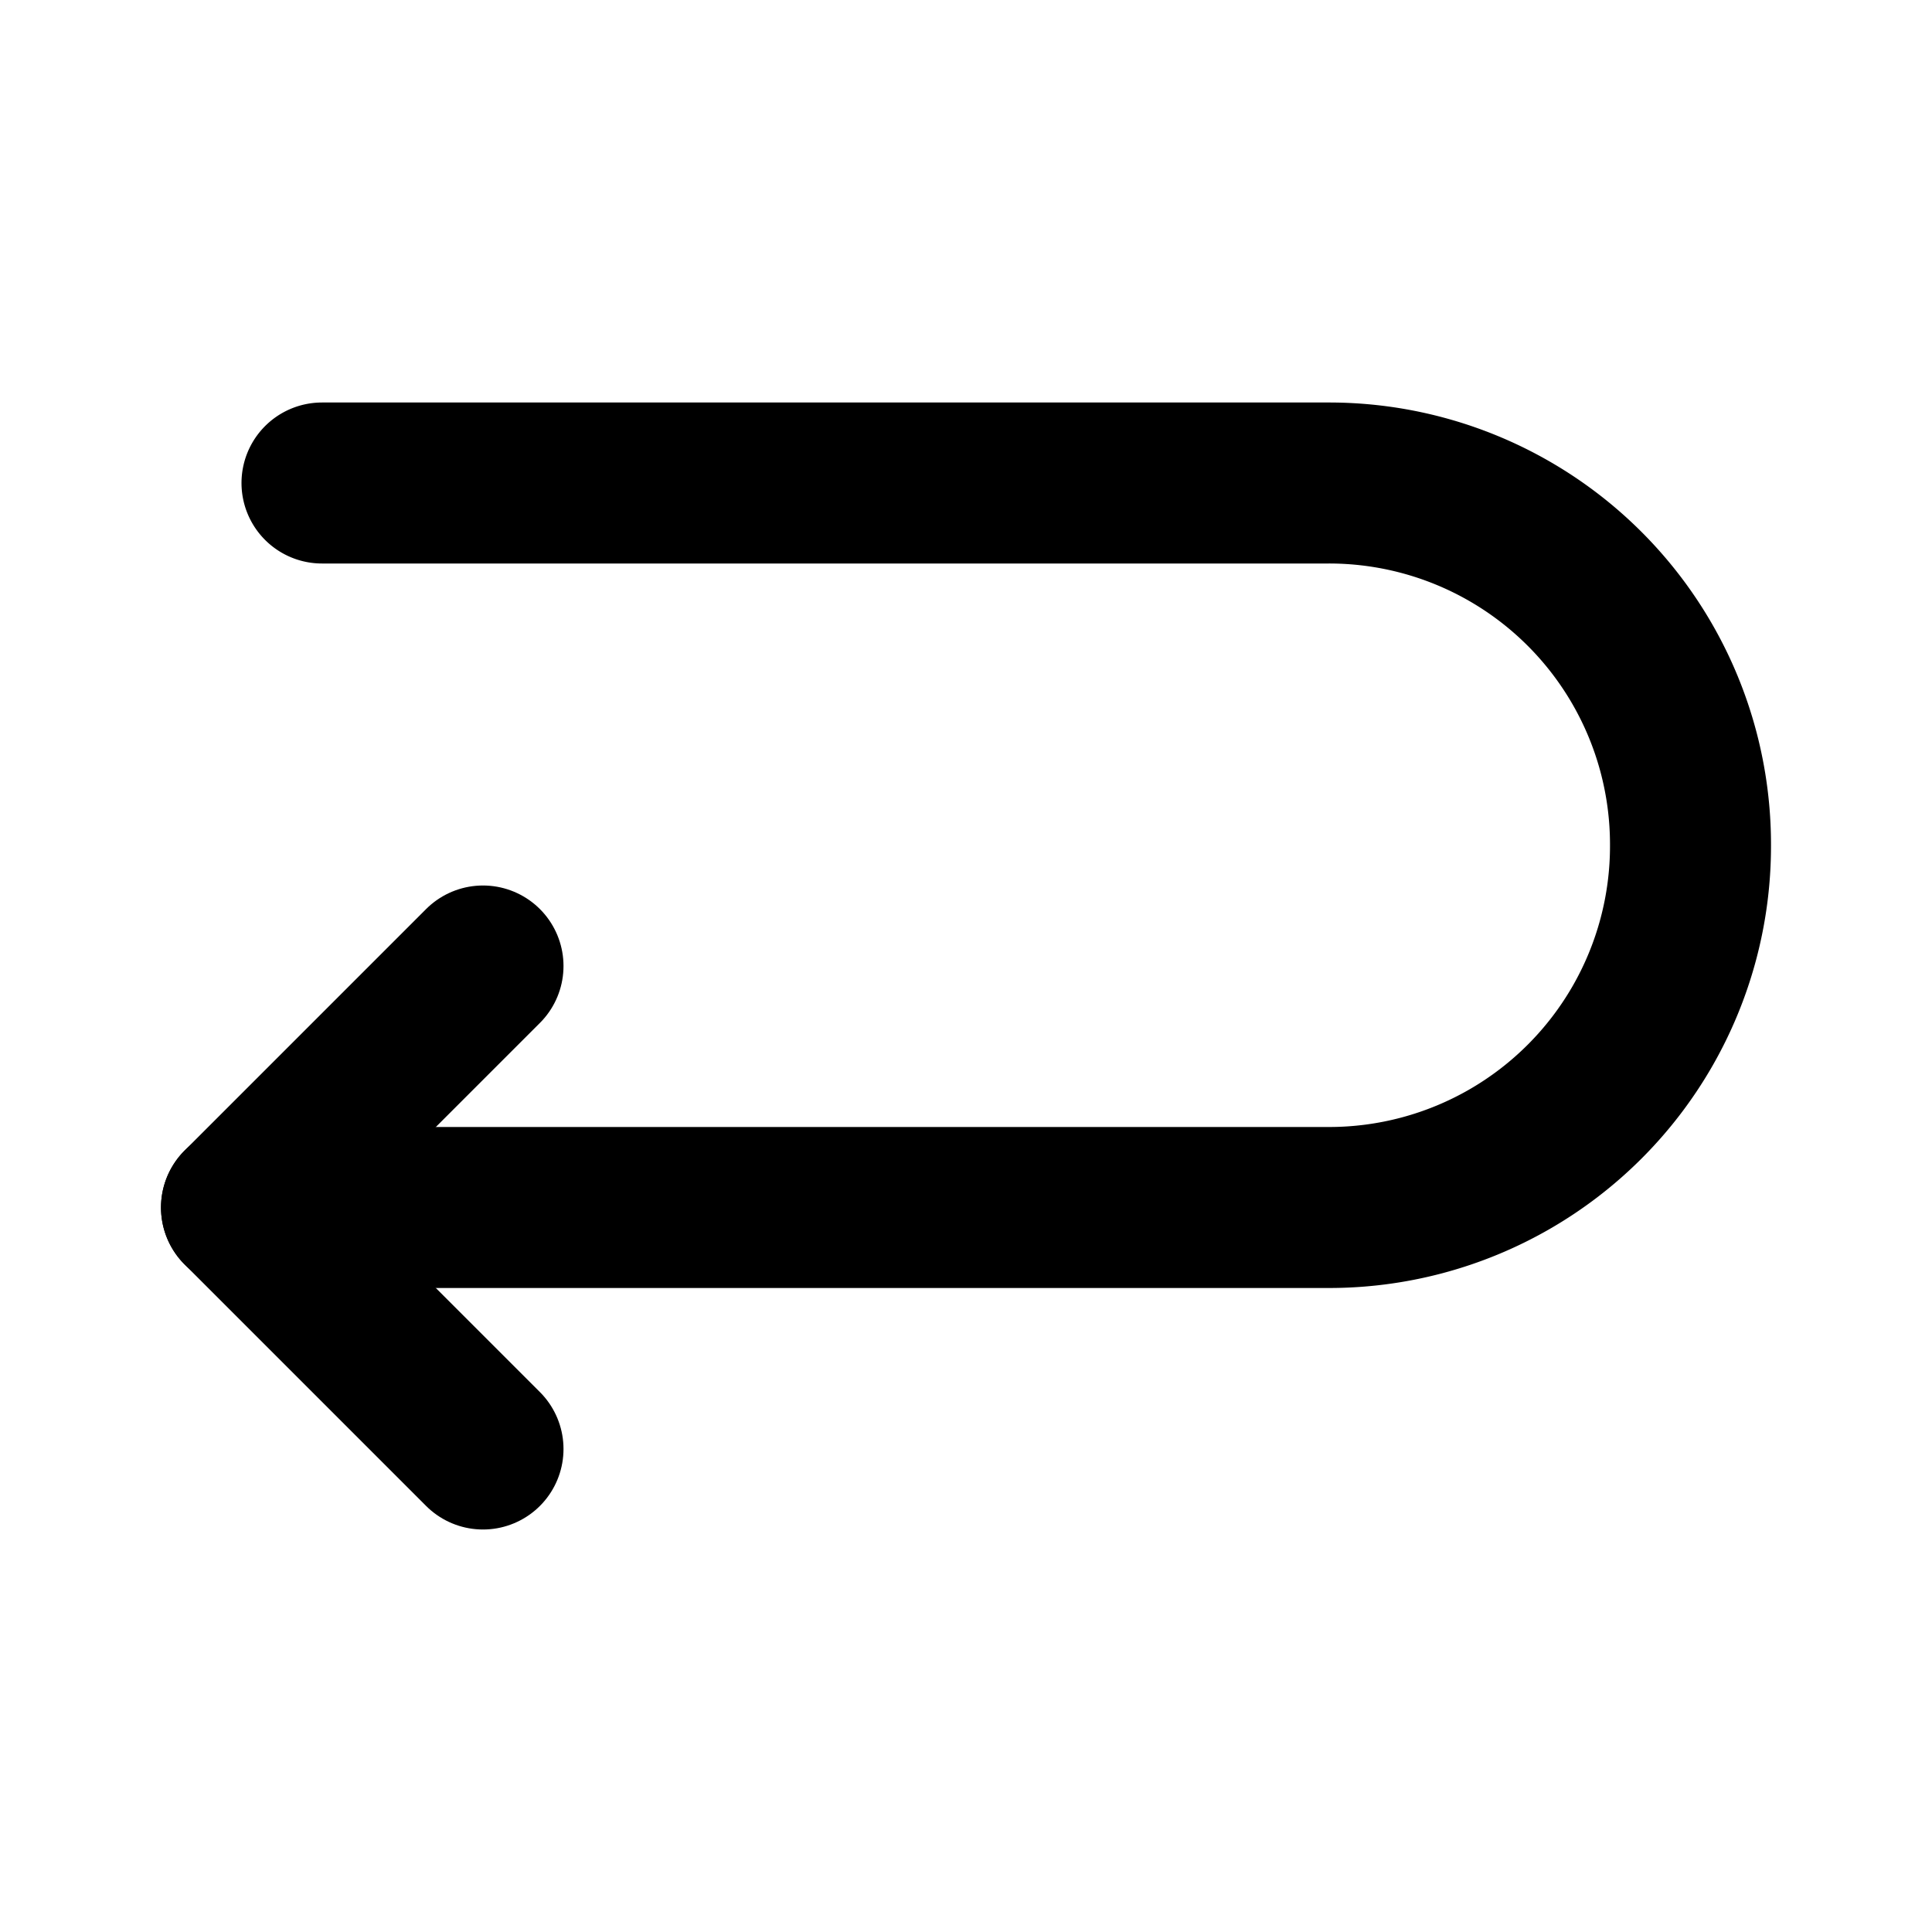 <svg class="icon flat-line" xmlns="http://www.w3.org/2000/svg" data-name="Flat Line" id="turn-around-left-direction" viewBox="0 0 24 24" height="800px" width="800px" fill="#000000"><path style="fill: none; stroke: rgb(0, 0, 0); stroke-linecap: round; stroke-linejoin: round; stroke-width: 2;" d="M4,6H16.5A4.49,4.49,0,0,1,21,10.5h0A4.49,4.49,0,0,1,16.5,15H3" id="primary"></path><polyline style="fill: none; stroke: rgb(0, 0, 0); stroke-linecap: round; stroke-linejoin: round; stroke-width: 2;" points="6 18 3 15 6 12" data-name="primary" id="primary-2"></polyline></svg>